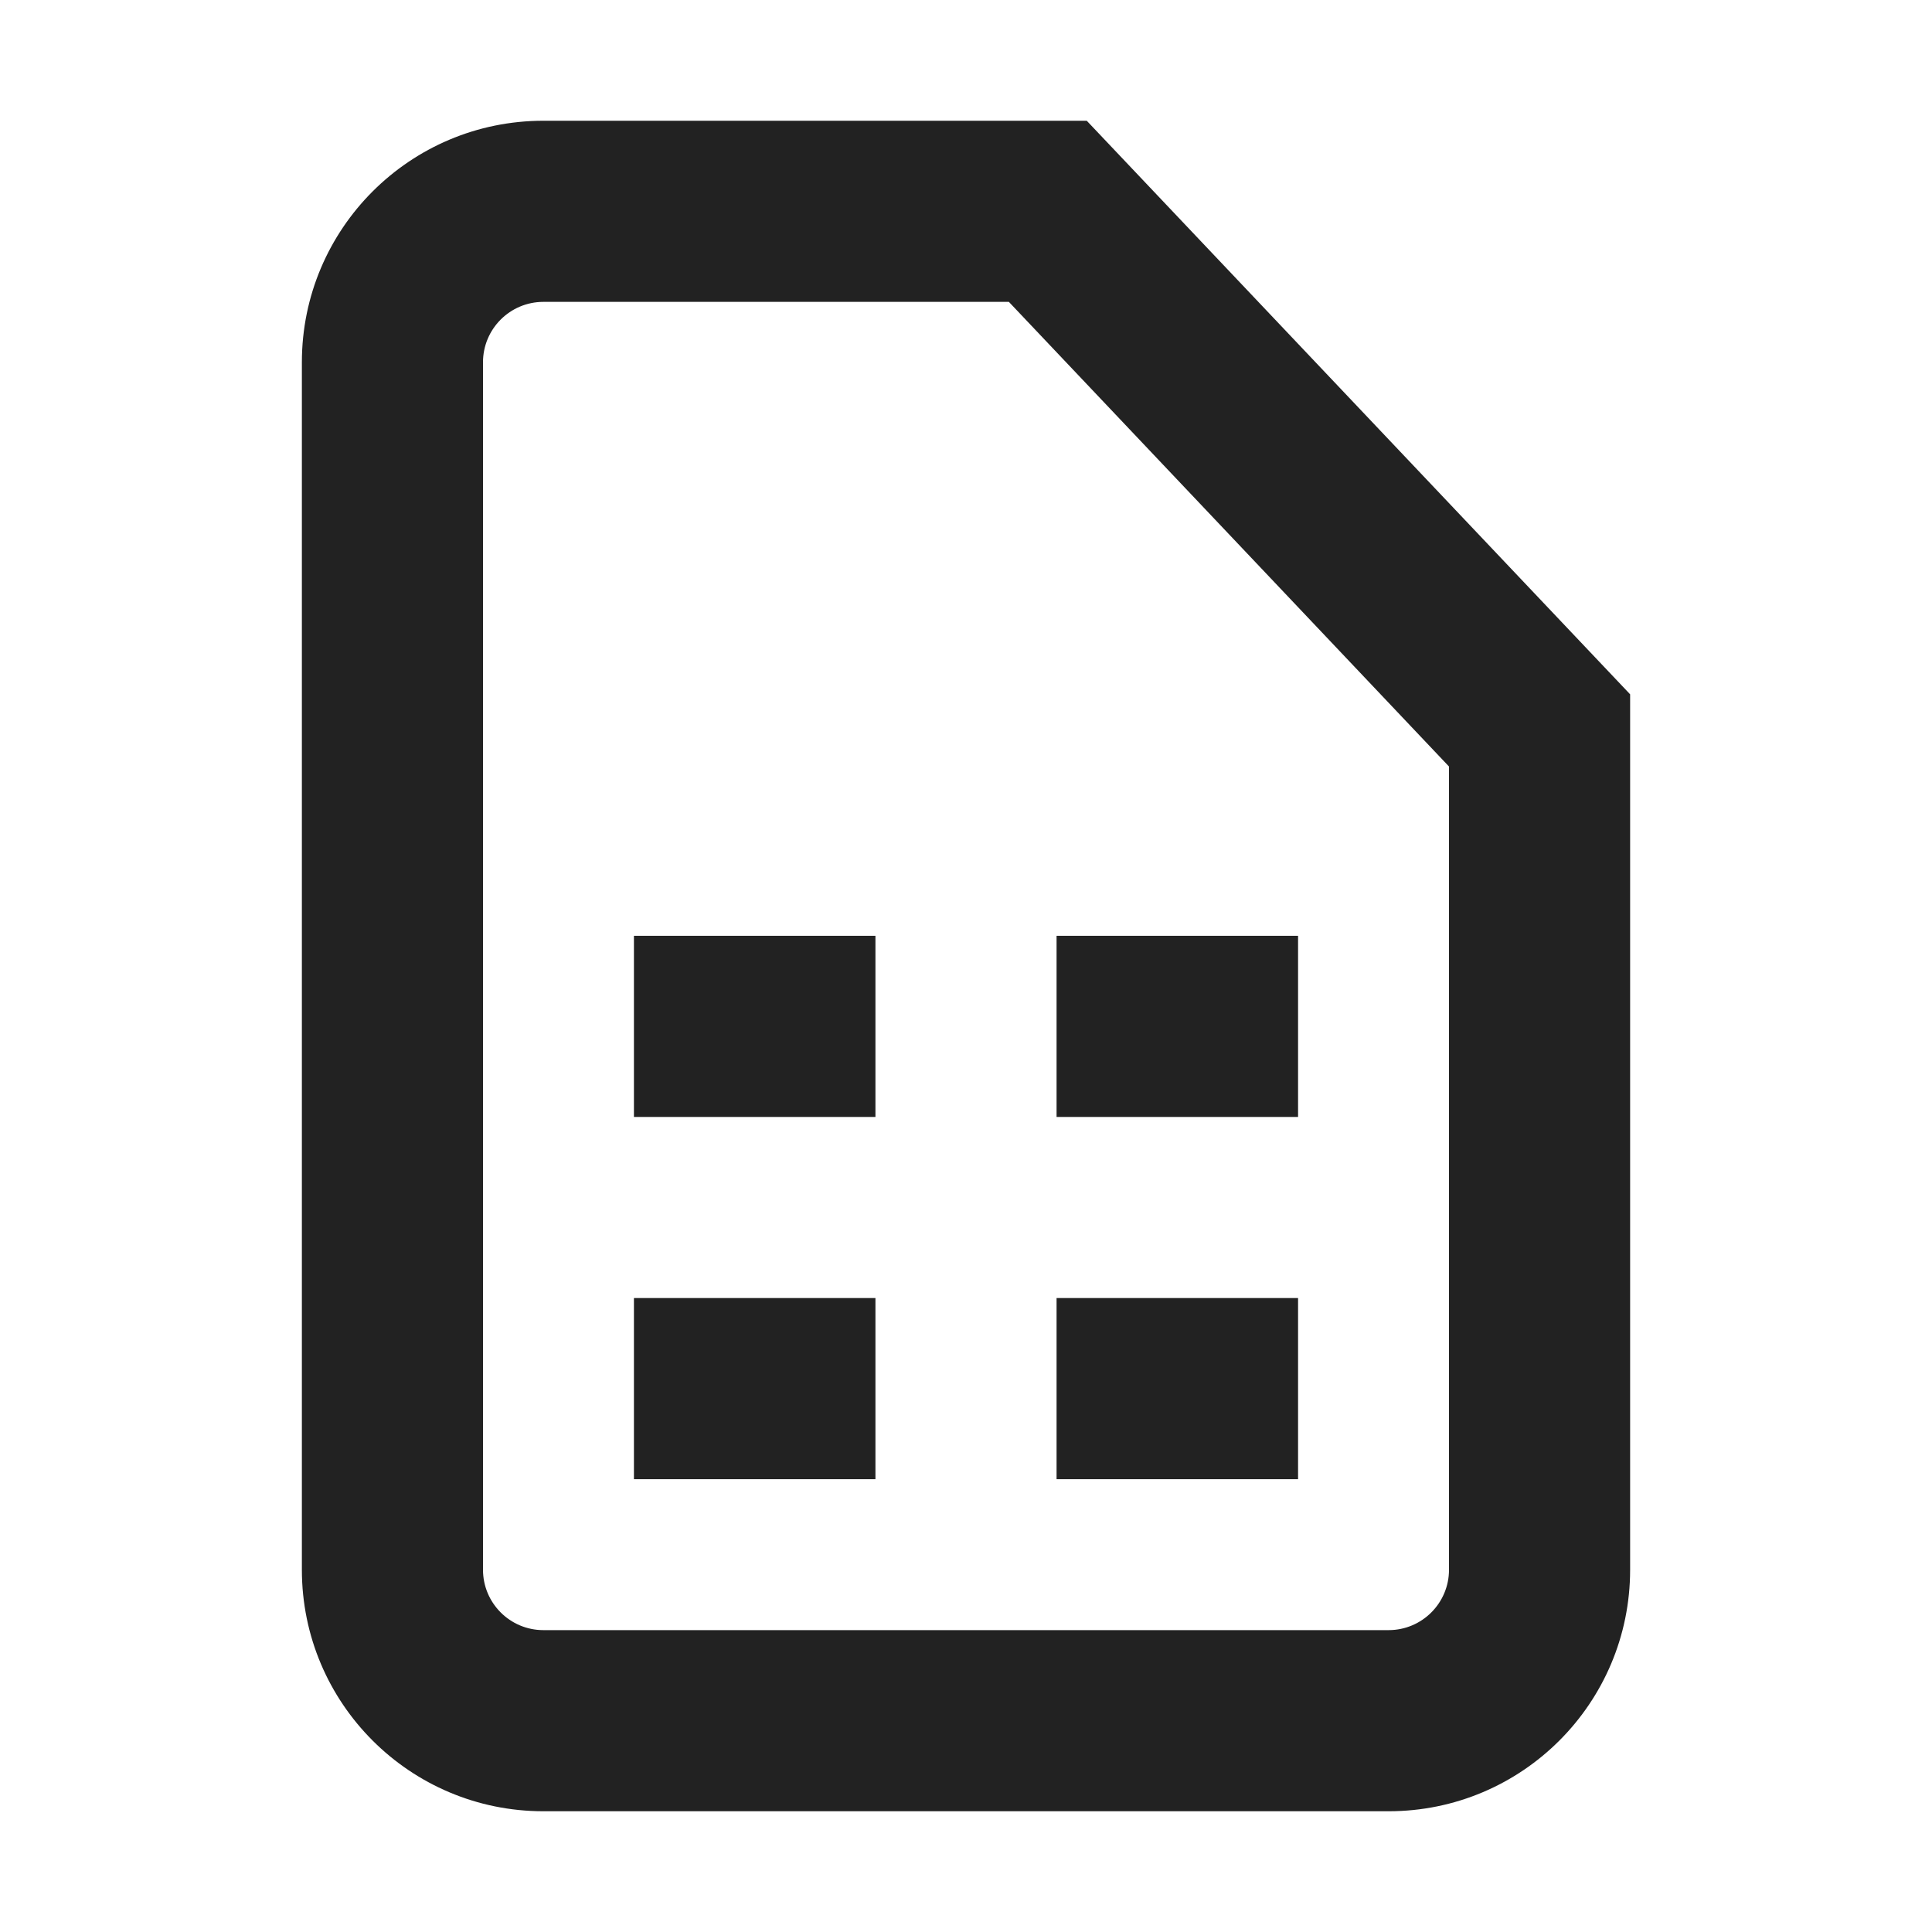 <svg width="16" height="16" viewBox="0 0 16 16" fill="none" xmlns="http://www.w3.org/2000/svg">
<path fill-rule="evenodd" clip-rule="evenodd" d="M8.355 2.5H4.5C4.224 2.5 4 2.724 4 3V13C4 13.276 4.224 13.5 4.5 13.5H11.5C11.776 13.5 12 13.276 12 13V6.348L8.355 2.5ZM9 1H4.5C3.395 1 2.5 1.895 2.5 3V13C2.5 14.105 3.395 15 4.5 15H11.5C12.605 15 13.5 14.105 13.5 13V5.75L9 1ZM8.75 7.75H10.75V9.25H8.75V7.75ZM10.75 10.75H8.75V12.25H10.75V10.75ZM5.25 7.75H7.25V9.25H5.25V7.75ZM7.25 10.75H5.25V12.25H7.25V10.75Z" fill="#222222"/>
</svg>
